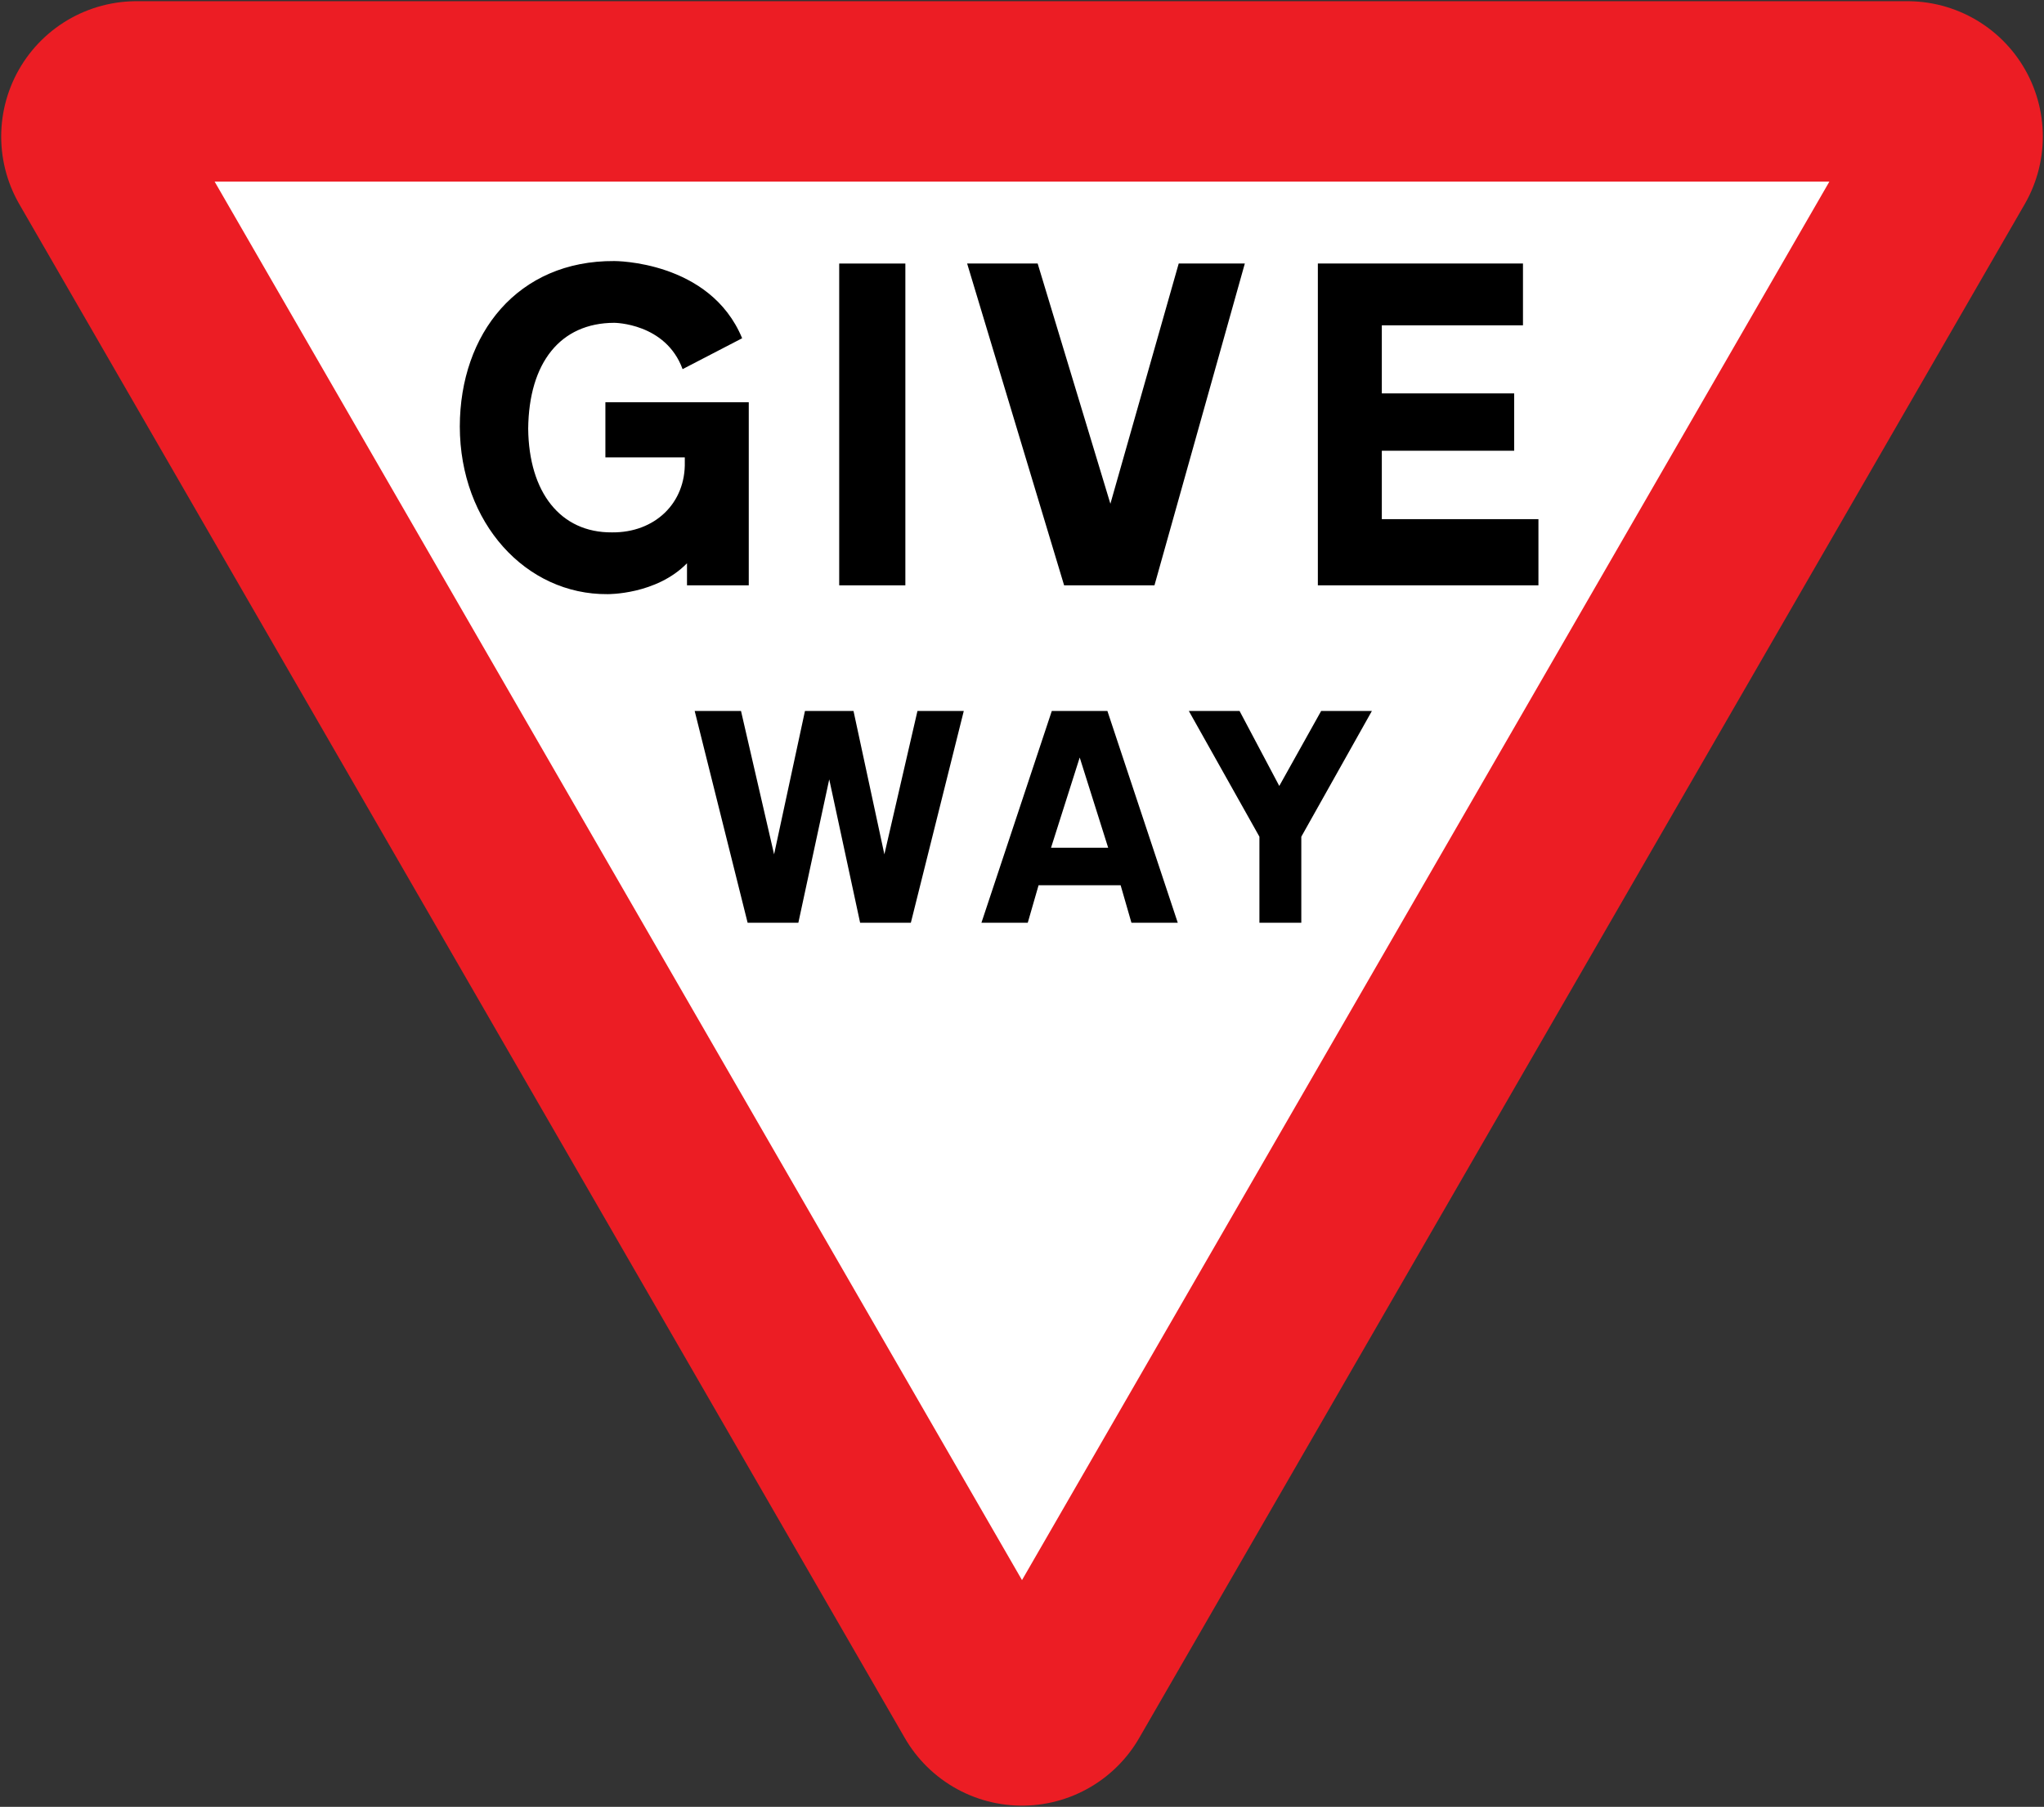 <?xml version="1.0" encoding="UTF-8" standalone="no"?>
<!-- Created with Inkscape (http://www.inkscape.org/) -->
<svg xmlns:dc="http://purl.org/dc/elements/1.1/" xmlns:cc="http://creativecommons.org/ns#" xmlns:rdf="http://www.w3.org/1999/02/22-rdf-syntax-ns#" xmlns:svg="http://www.w3.org/2000/svg" xmlns="http://www.w3.org/2000/svg" xmlns:sodipodi="http://sodipodi.sourceforge.net/DTD/sodipodi-0.dtd" xmlns:inkscape="http://www.inkscape.org/namespaces/inkscape" width="679.696" height="600.8" viewBox="0 0 679.696 600.8" id="svg4170" version="1.1" inkscape:version="0.91 r13725" sodipodi:docname="88.svg">
  <rect x="0" y="0" width="679.696" height="600.8" fill="#333333" stroke="none"/>
  <defs id="defs4172"/>
  <sodipodi:namedview id="base" pagecolor="#ffffff" bordercolor="#666666" borderopacity="1.0" inkscape:pageopacity="0.0" inkscape:pageshadow="2" inkscape:zoom="0.90184107" inkscape:cx="427.71867" inkscape:cy="318.46125" inkscape:document-units="px" inkscape:current-layer="layer1" showgrid="false" units="px" inkscape:window-width="1920" inkscape:window-height="1057" inkscape:window-x="-8" inkscape:window-y="-8" inkscape:window-maximized="1" fit-margin-top="0" fit-margin-left="0" fit-margin-right="0" fit-margin-bottom="0"/>
  <g inkscape:label="Layer 1" inkscape:groupmode="layer" id="layer1" transform="translate(-1307.451,1056.409)">
    <path sodipodi:nodetypes="cccc" style="opacity:1;fill:none;fill-opacity:1;stroke:#ec1d24;stroke-width:90;stroke-linecap:butt;stroke-linejoin:round;stroke-miterlimit:4;stroke-dasharray:none;stroke-dashoffset:0;stroke-opacity:1" inkscape:transform-center-x="-0.00019827296" inkscape:transform-center-y="85.001303" d="m 1941.751,-1011.009 -588.903,10e-5 294.452,510.004 z" id="path4703" inkscape:connector-curvature="0"/>
    <path style="opacity:1;fill:#ffffff;fill-opacity:1;stroke:none;stroke-width:90;stroke-linecap:butt;stroke-linejoin:round;stroke-miterlimit:4;stroke-dasharray:none;stroke-dashoffset:0;stroke-opacity:1" d="m 1915.77,-996.01 -536.942,0 268.471,465.005 z" id="rect4766" inkscape:connector-curvature="0" sodipodi:nodetypes="cccc"/>
    <path inkscape:connector-curvature="0" style="fill:#000000;fill-rule:nonzero;stroke:none" d="m 1511.696,-969.608 c 0,0 31.841,-0.195 42.542,25.672 l -19.804,10.269 c -5.61,-15.355 -22.738,-15.403 -22.738,-15.403 -17.913,0.049 -28.38,13.246 -28.606,35.208 0.226,21.117 10.693,34.617 27.873,34.474 14.22,0.143 24.535,-9.716 24.205,-23.472 l 0,-1.467 -26.406,0 0,-18.337 47.677,0 0,60.88 -20.538,0 0,-7.335 c -10.263,10.504 -26.406,10.269 -26.406,10.269 -27.09,0.235 -49.084,-23.581 -49.144,-55.745 0.06,-30.938 19.323,-55.207 51.344,-55.012 z" id="path15"/>
    <path inkscape:connector-curvature="0" style="fill:#000000;fill-rule:nonzero;stroke:none" d="m 1586.512,-861.779 0,-107 22,0 0,107 z" id="path17" sodipodi:nodetypes="ccccc"/>
    <path inkscape:connector-curvature="0" style="fill:#000000;fill-rule:nonzero;stroke:none" d="m 1810.961,-925.599 0,19.072 -44.01,0 0,22.742 52.08,0 0,22 -73.35,0 0,-107 68.21,0 0,20.54 -46.94,0 0,22.646 z" id="path21" sodipodi:nodetypes="ccccccccccccc"/>
    <path inkscape:connector-curvature="0" style="fill:#000000;fill-rule:nonzero;stroke:none" d="m 1657.211,-820.009 18.484,0 23.4,70.42 -15.404,0 -3.596,-12.47 -27.284,0 -3.596,12.47 -15.404,0 z" id="path25" sodipodi:nodetypes="ccccccccc"/>
    <path inkscape:connector-curvature="0" style="fill:#ffffff;fill-rule:nonzero;stroke:none" d="m 1666.489,-804.529 -9.536,30 19,0 z" id="path27" sodipodi:nodetypes="cccc"/>
    <path inkscape:connector-curvature="0" style="fill:#000000;fill-rule:nonzero;stroke:none" d="m 1719.641,-820.009 13.21,24.94 13.93,-24.94 16.87,0 -23.475,41.81 0,28.61 -13.93,0 0,-28.61 -23.475,-41.81 z" id="path29" sodipodi:nodetypes="cccccccccc"/>
    <path sodipodi:nodetypes="cccccccccccccc" id="path4198" d="m 1627.941,-820.009 -15.404,0 -11.003,47.68 -10.269,-47.68 -16.138,1.1e-4 -10.269,47.68 -11.003,-47.68 -15.404,0 17.605,70.42 16.871,0 10.269,-47.68 10.269,47.68 16.871,0 z" style="fill:#000000;fill-rule:nonzero;stroke:none" inkscape:connector-curvature="0"/>
    <path inkscape:connector-curvature="0" style="fill:#000000;fill-rule:nonzero;stroke:none" d="m 1676.692,-888.902 22.719,-79.884 21.986,0 -30.048,107 -30.048,0 -32.247,-107 23.452,0 24.185,79.884 z" id="path4830"/>
  </g>
</svg>